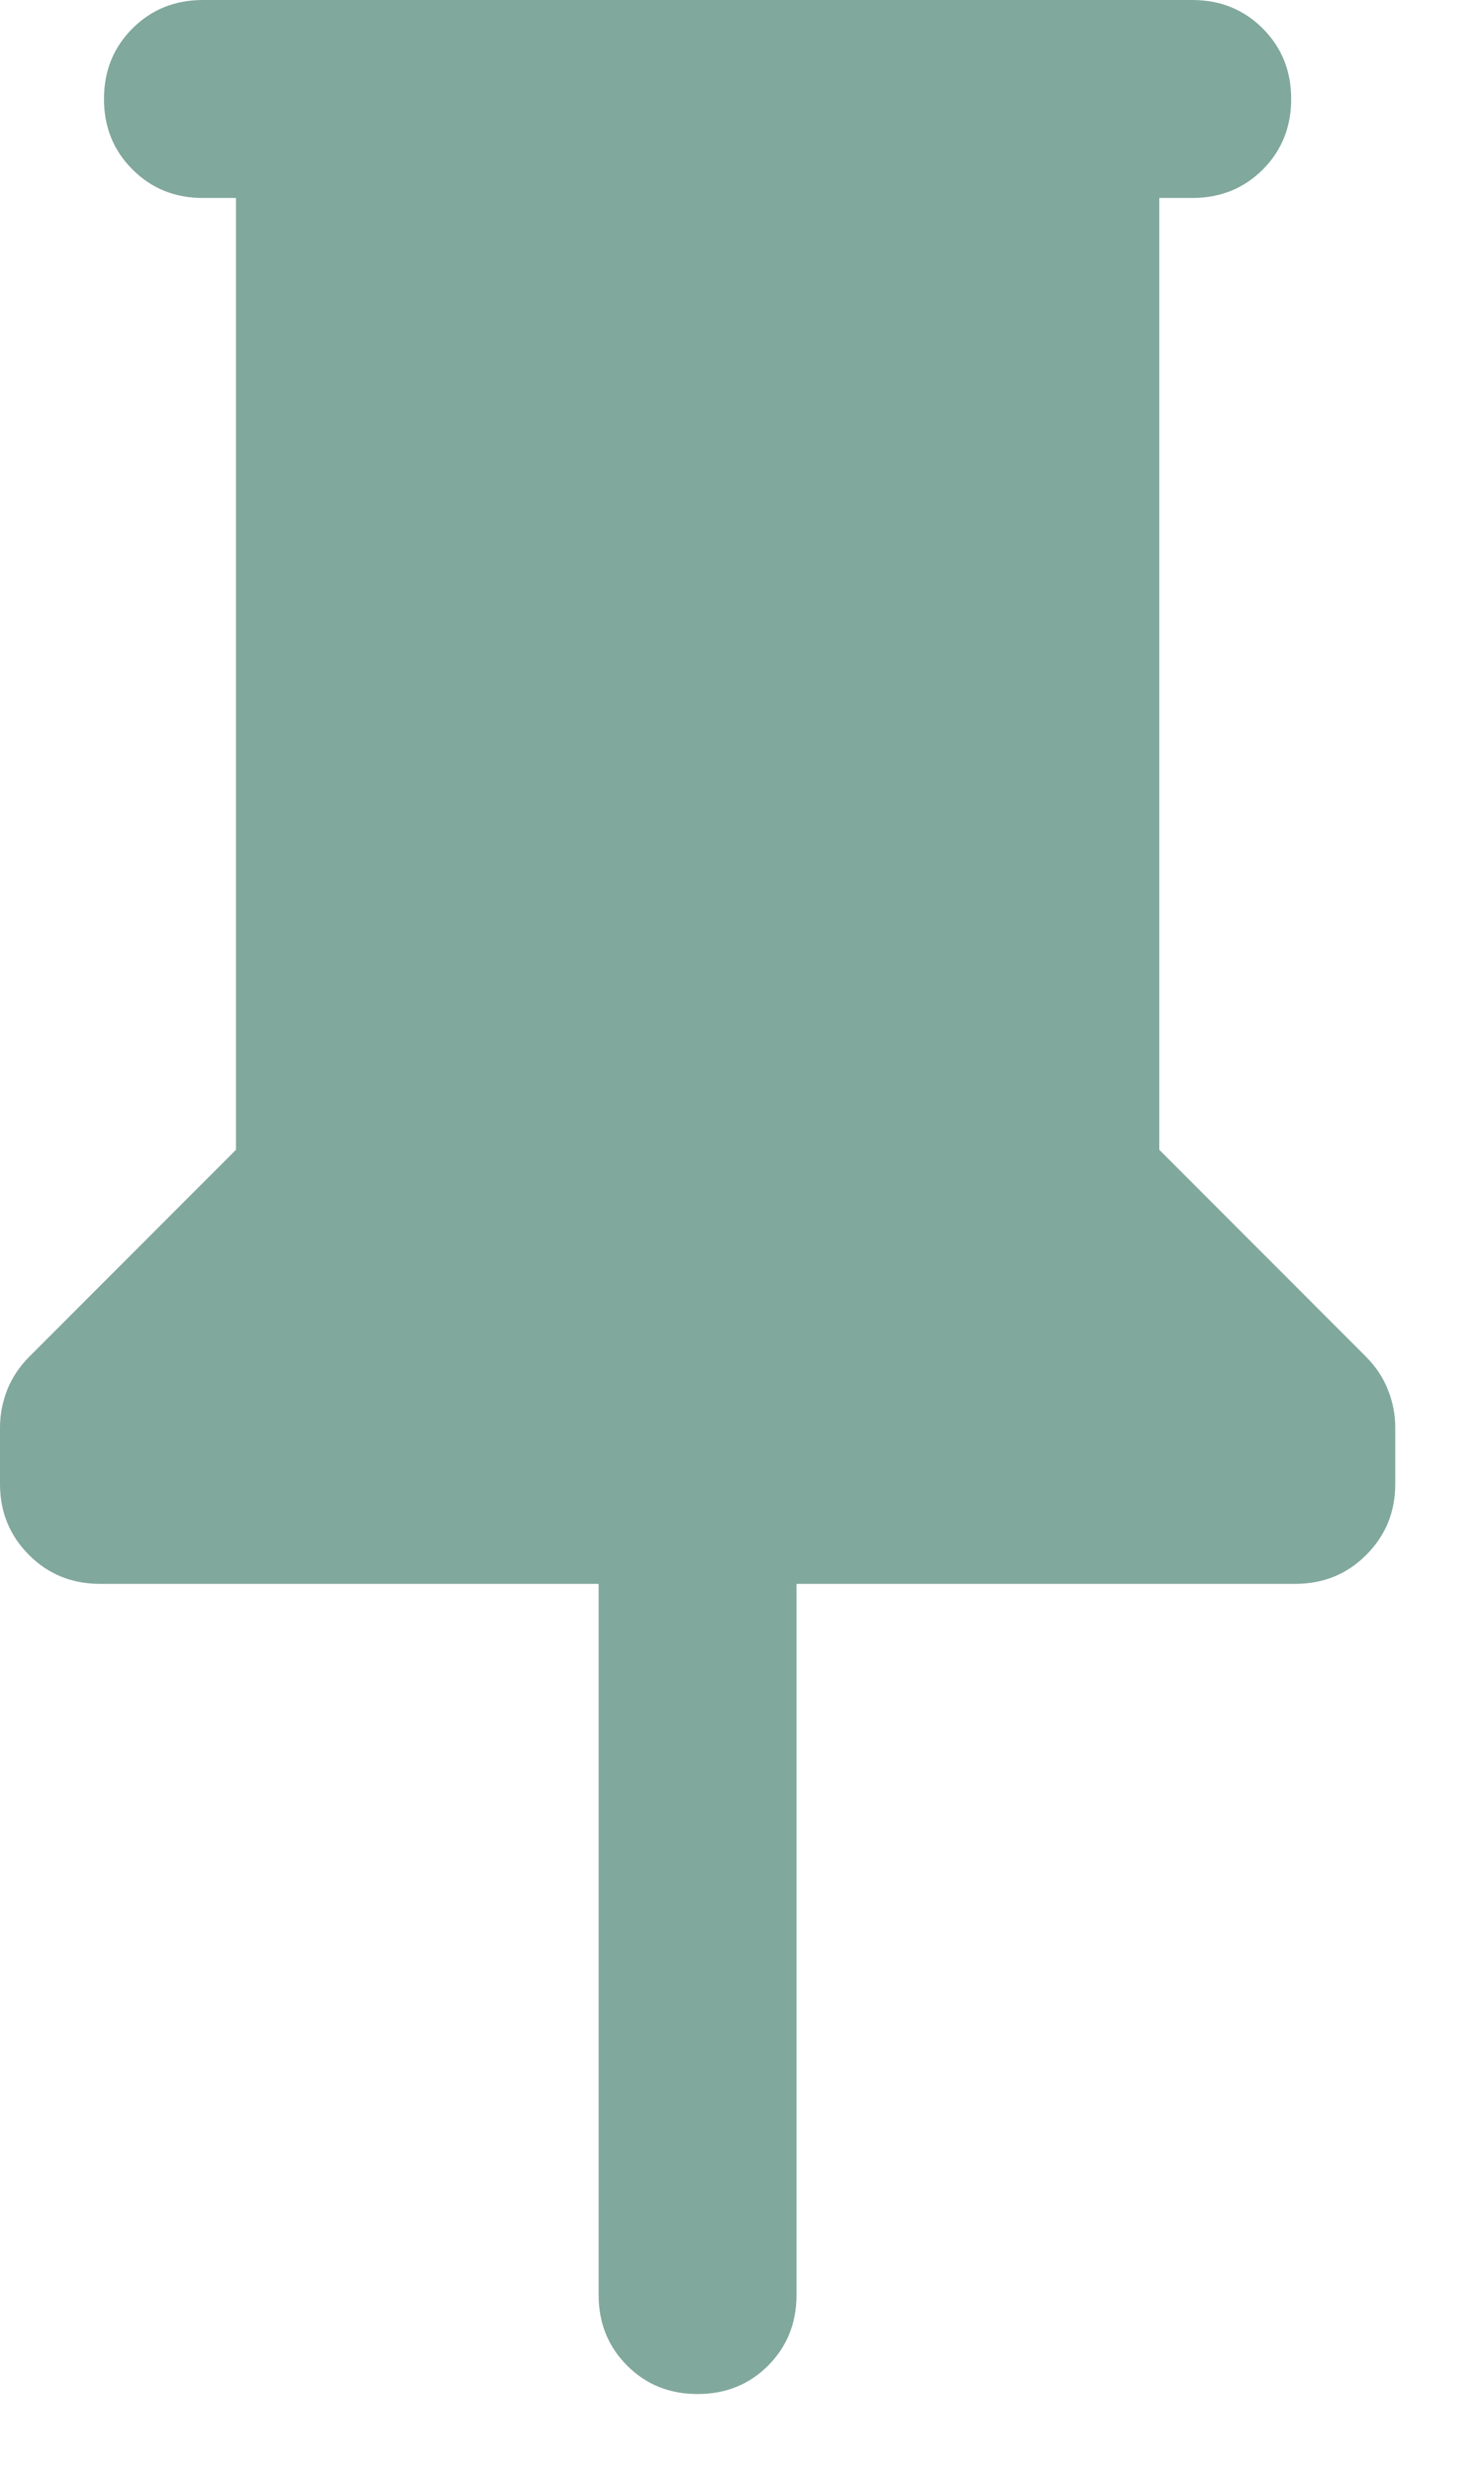 <?xml version="1.0" encoding="utf-8"?>
<svg xmlns="http://www.w3.org/2000/svg" fill="none" height="100%" overflow="visible" preserveAspectRatio="none" style="display: block;" viewBox="0 0 15 25" width="100%">
<path d="M11.718 2V11.615L13.805 13.703C13.904 13.802 13.979 13.913 14.028 14.037C14.078 14.161 14.103 14.289 14.103 14.421V14.991C14.103 15.272 14.006 15.511 13.811 15.706C13.617 15.902 13.377 16 13.09 16H8.051V23.185C8.051 23.468 7.955 23.705 7.764 23.897C7.572 24.089 7.334 24.184 7.051 24.184C6.767 24.184 6.53 24.089 6.339 23.897C6.147 23.705 6.051 23.468 6.051 23.185V16H1.013C0.726 16 0.485 15.902 0.291 15.706C0.097 15.511 0 15.272 0 14.991V14.421C0 14.289 0.025 14.161 0.074 14.037C0.124 13.913 0.199 13.802 0.298 13.703L2.385 11.615V2H2.051C1.768 2 1.531 1.904 1.339 1.712C1.147 1.521 1.051 1.283 1.051 1C1.051 0.716 1.147 0.479 1.339 0.287C1.531 0.096 1.768 0 2.051 0H12.051C12.335 0 12.572 0.096 12.764 0.288C12.955 0.479 13.051 0.717 13.051 1C13.051 1.284 12.955 1.521 12.764 1.713C12.572 1.904 12.335 2 12.051 2H11.718Z" fill="#81A89C" id="Vector"/>
</svg>
